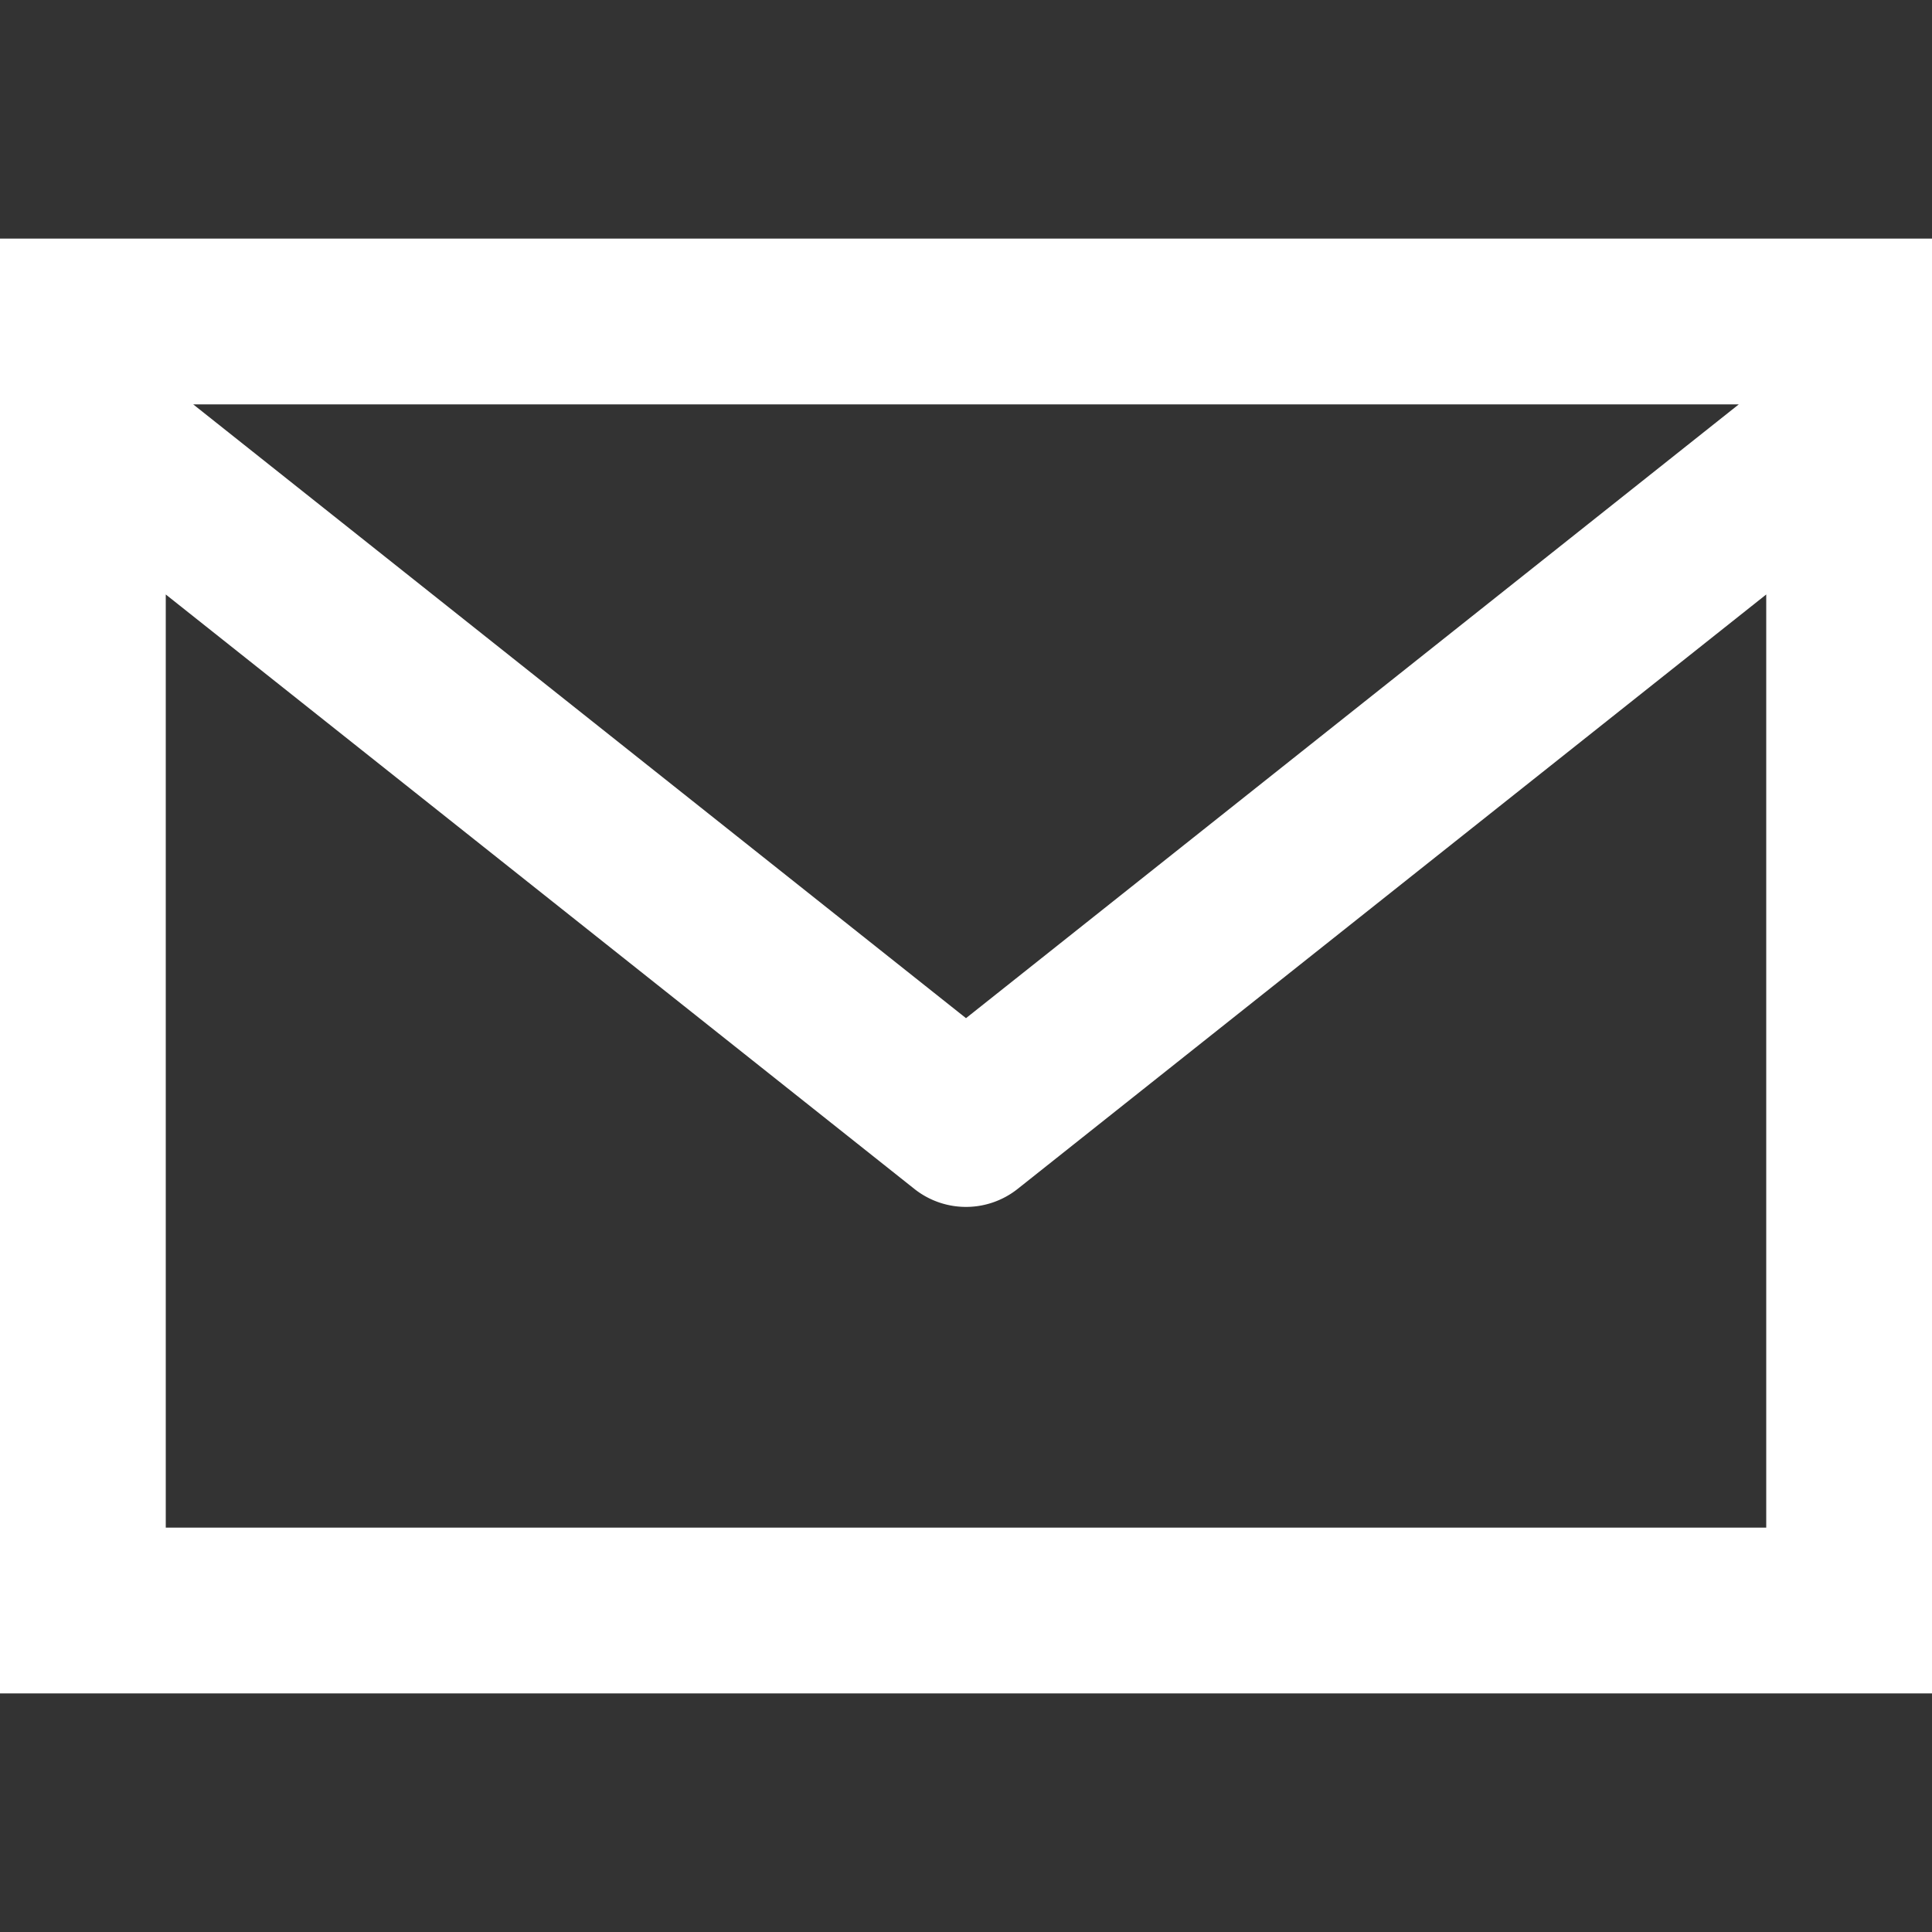 <svg width="100" height="100" xmlns="http://www.w3.org/2000/svg" viewBox="0 0 100 100"><rect x="0" y="0" width="100" height="100" fill="#333333" stroke="none"/><defs><style>.cls-1{fill:none;}.cls-2{fill:#fff;}</style></defs><g id="レイヤー_2" data-name="レイヤー 2"><g id="レイヤー_1-2" data-name="レイヤー 1"><polygon class="cls-1" points="90 20.93 9.99 20.93 50 52.7 90 20.93"/><path class="cls-1" d="M50,62.47a4.27,4.27,0,0,1-2.67-.93L8.58,30.77v48.3H91.42V30.77L52.67,61.54A4.29,4.29,0,0,1,50,62.47Z"/><path class="cls-2" d="M0,12.35v75.3H100V12.35Zm90,8.58L50,52.7,10,20.93Zm1.42,58.14H8.58V30.77L47.33,61.54a4.3,4.3,0,0,0,5.34,0L91.42,30.77Z"/><rect class="cls-1" width="100" height="100"/></g></g></svg>